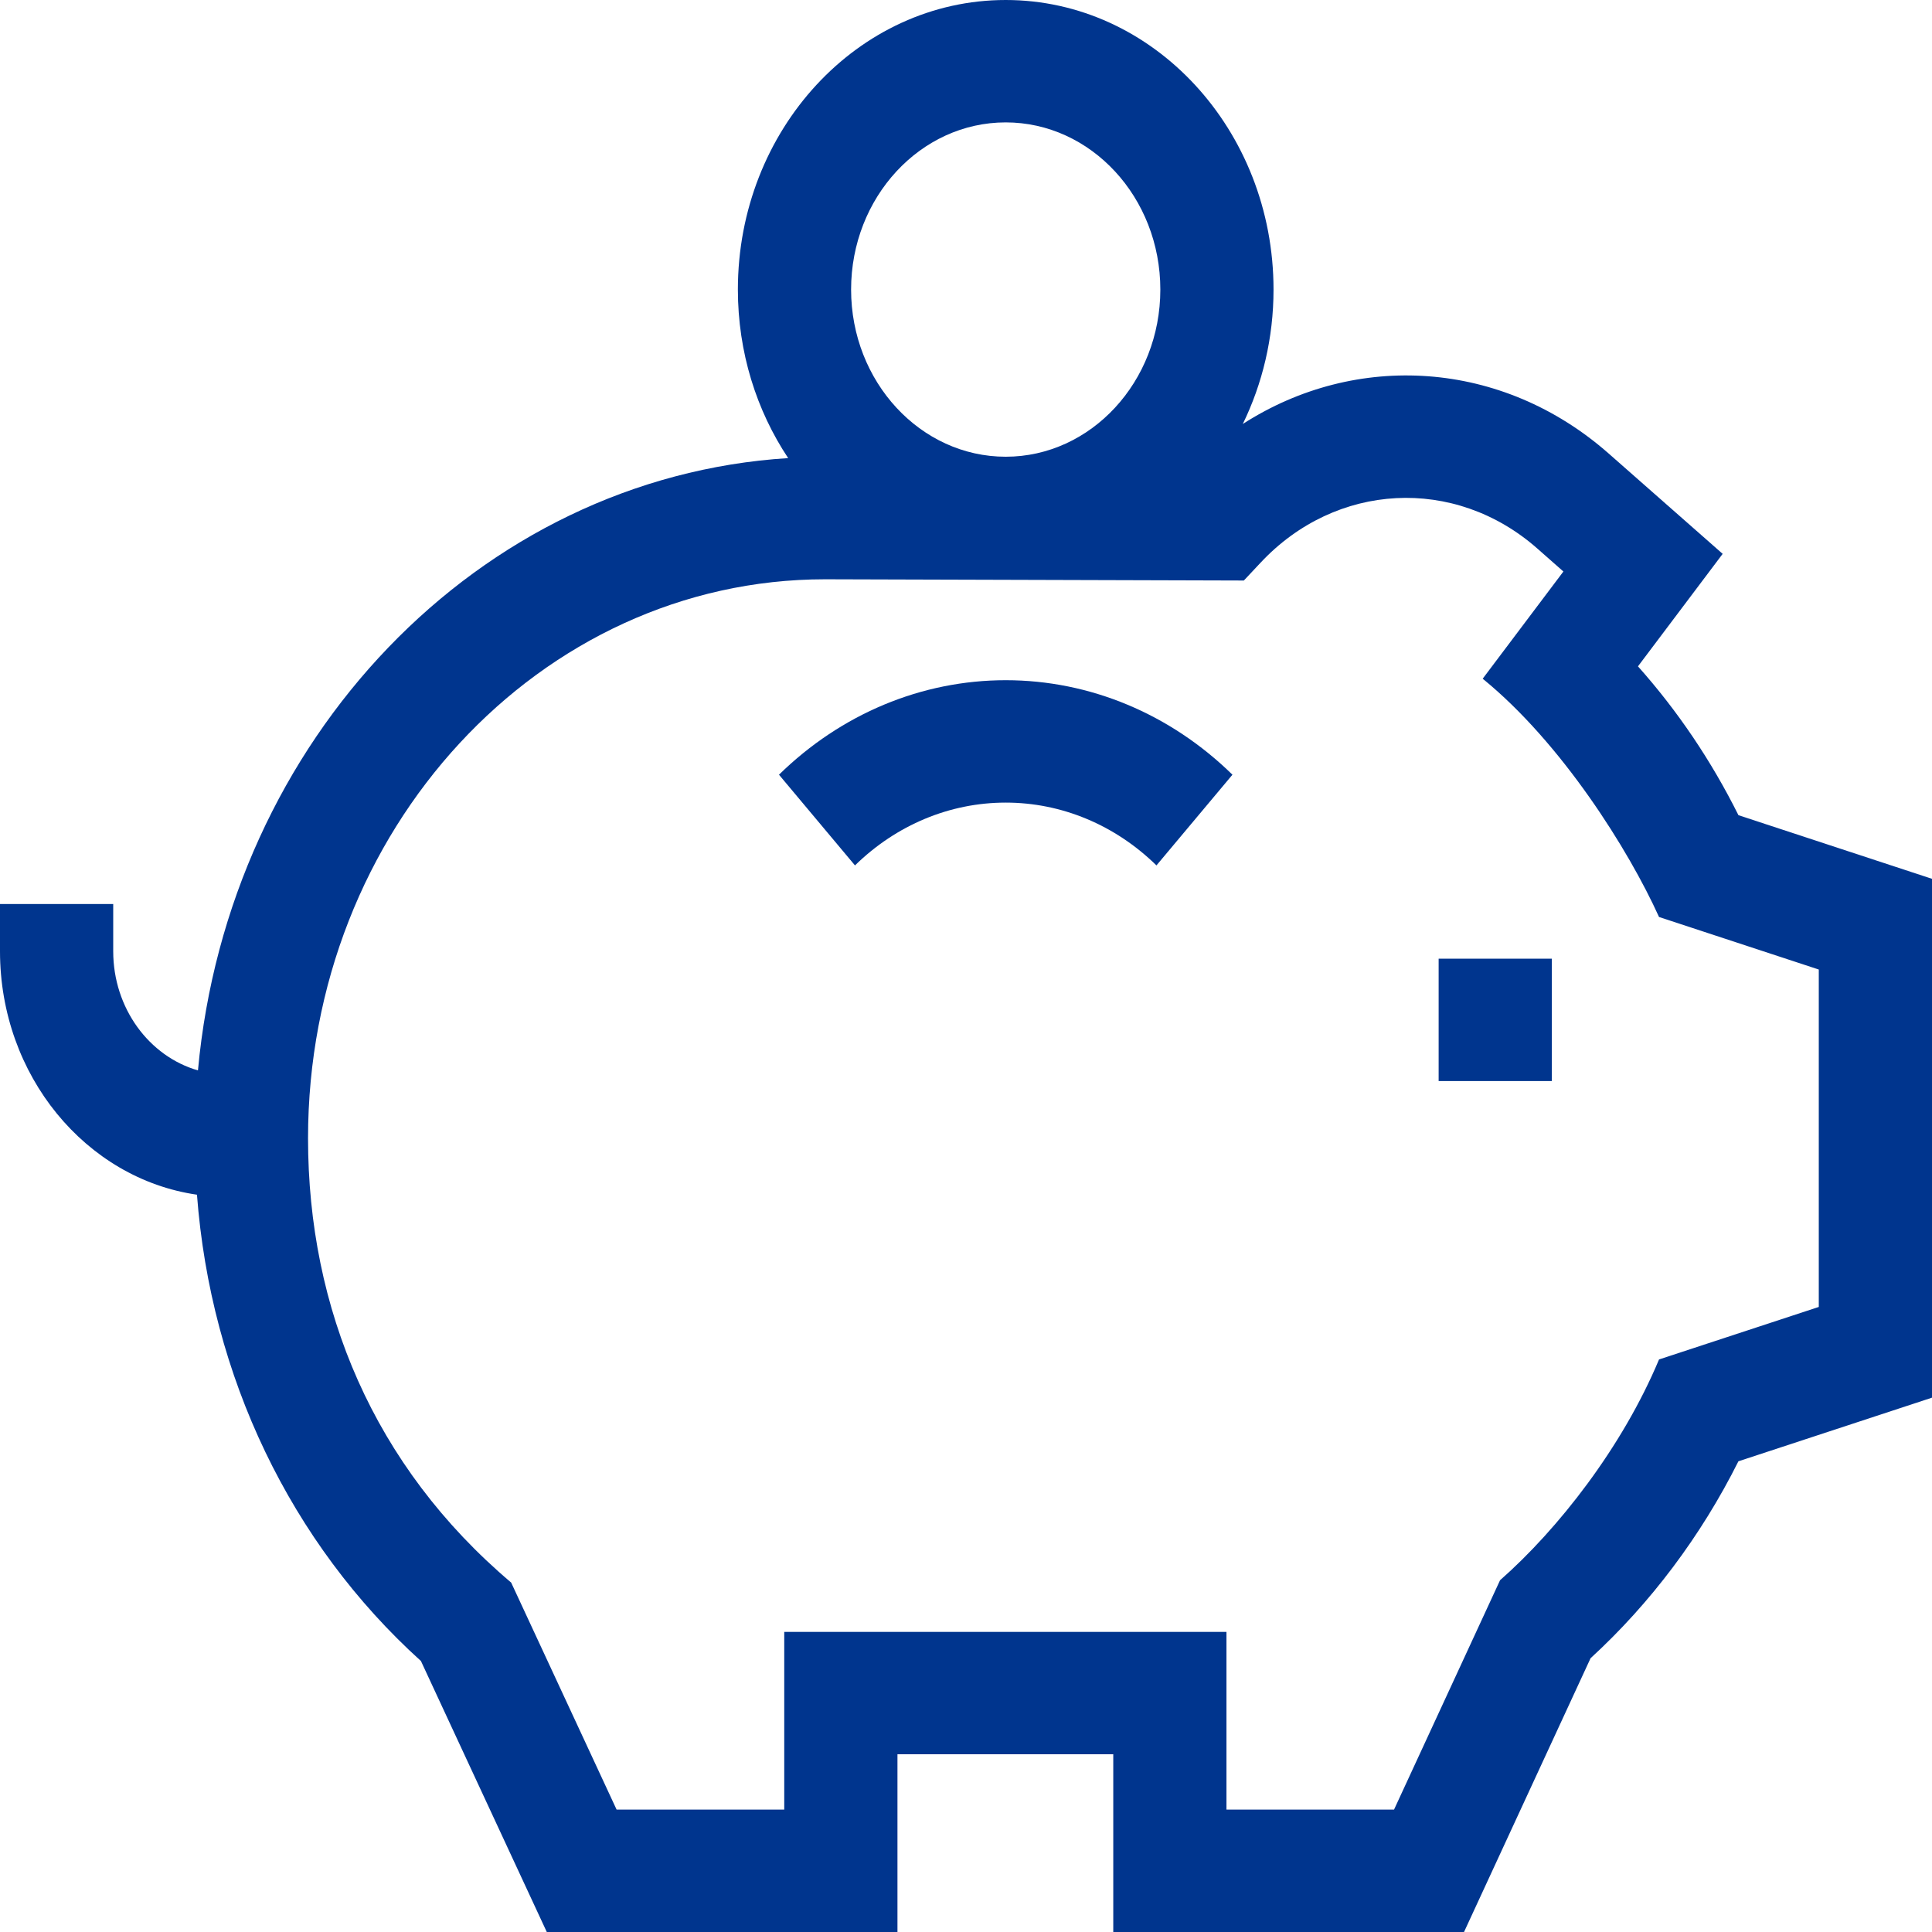 <?xml version="1.0" encoding="UTF-8"?> <svg xmlns="http://www.w3.org/2000/svg" width="80" height="80" viewBox="0 0 80 80" fill="none"><g clip-path="url(#clip0_2130_1547)"><path d="M71.985 33.755C70.861 31.5 69.468 29.437 67.825 27.592L71.332 22.934L66.61 18.778C62.197 14.894 56.147 14.541 51.462 17.556C52.273 15.891 52.734 13.998 52.734 11.99C52.734 5.379 47.759 0 41.644 0C35.529 0 30.554 5.379 30.554 11.99C30.554 14.592 31.328 17.002 32.636 18.969C19.819 19.773 9.455 30.621 8.197 44.323C6.179 43.743 4.688 41.752 4.688 39.39V37.433H0V39.39C0 44.539 3.558 48.805 8.156 49.47C8.725 56.984 12.029 63.898 17.43 68.779L22.641 80H37.162V72.641H46.098V80H60.622L65.862 68.663C68.345 66.387 70.442 63.593 71.984 60.509L80 57.874V36.39L71.985 33.755ZM41.644 5.068C45.175 5.068 48.047 8.173 48.047 11.99C48.047 15.806 45.175 18.912 41.644 18.912C38.114 18.912 35.242 15.806 35.242 11.99C35.242 8.173 38.114 5.068 41.644 5.068ZM75.312 54.118L68.697 56.292C67.176 59.926 64.518 63.318 62.114 65.434L57.724 74.932H50.785V67.573H32.474V74.932H25.532L21.166 65.531C15.467 60.707 12.755 54.182 12.755 47.132C12.755 34.37 22.358 23.987 34.163 23.987L51.505 24.038L52.19 23.308C55.31 19.962 60.237 19.704 63.651 22.708L64.737 23.665L61.395 28.104C64.665 30.765 67.443 35.198 68.697 37.971L75.312 40.146L75.312 54.118Z" fill="#00358E"></path><path d="M59.571 39.697H64.258V44.764H59.571V39.697Z" fill="#00358E"></path><path d="M32.256 32.079L35.403 35.835C37.115 34.158 39.332 33.234 41.645 33.234C43.957 33.234 46.173 34.158 47.886 35.835L51.033 32.079C48.456 29.556 45.122 28.166 41.645 28.166C38.167 28.166 34.832 29.556 32.256 32.079Z" fill="#00358E"></path></g><defs><clipPath id="clip0_2130_1547"><rect width="80" height="80" fill="white"></rect></clipPath></defs></svg> 